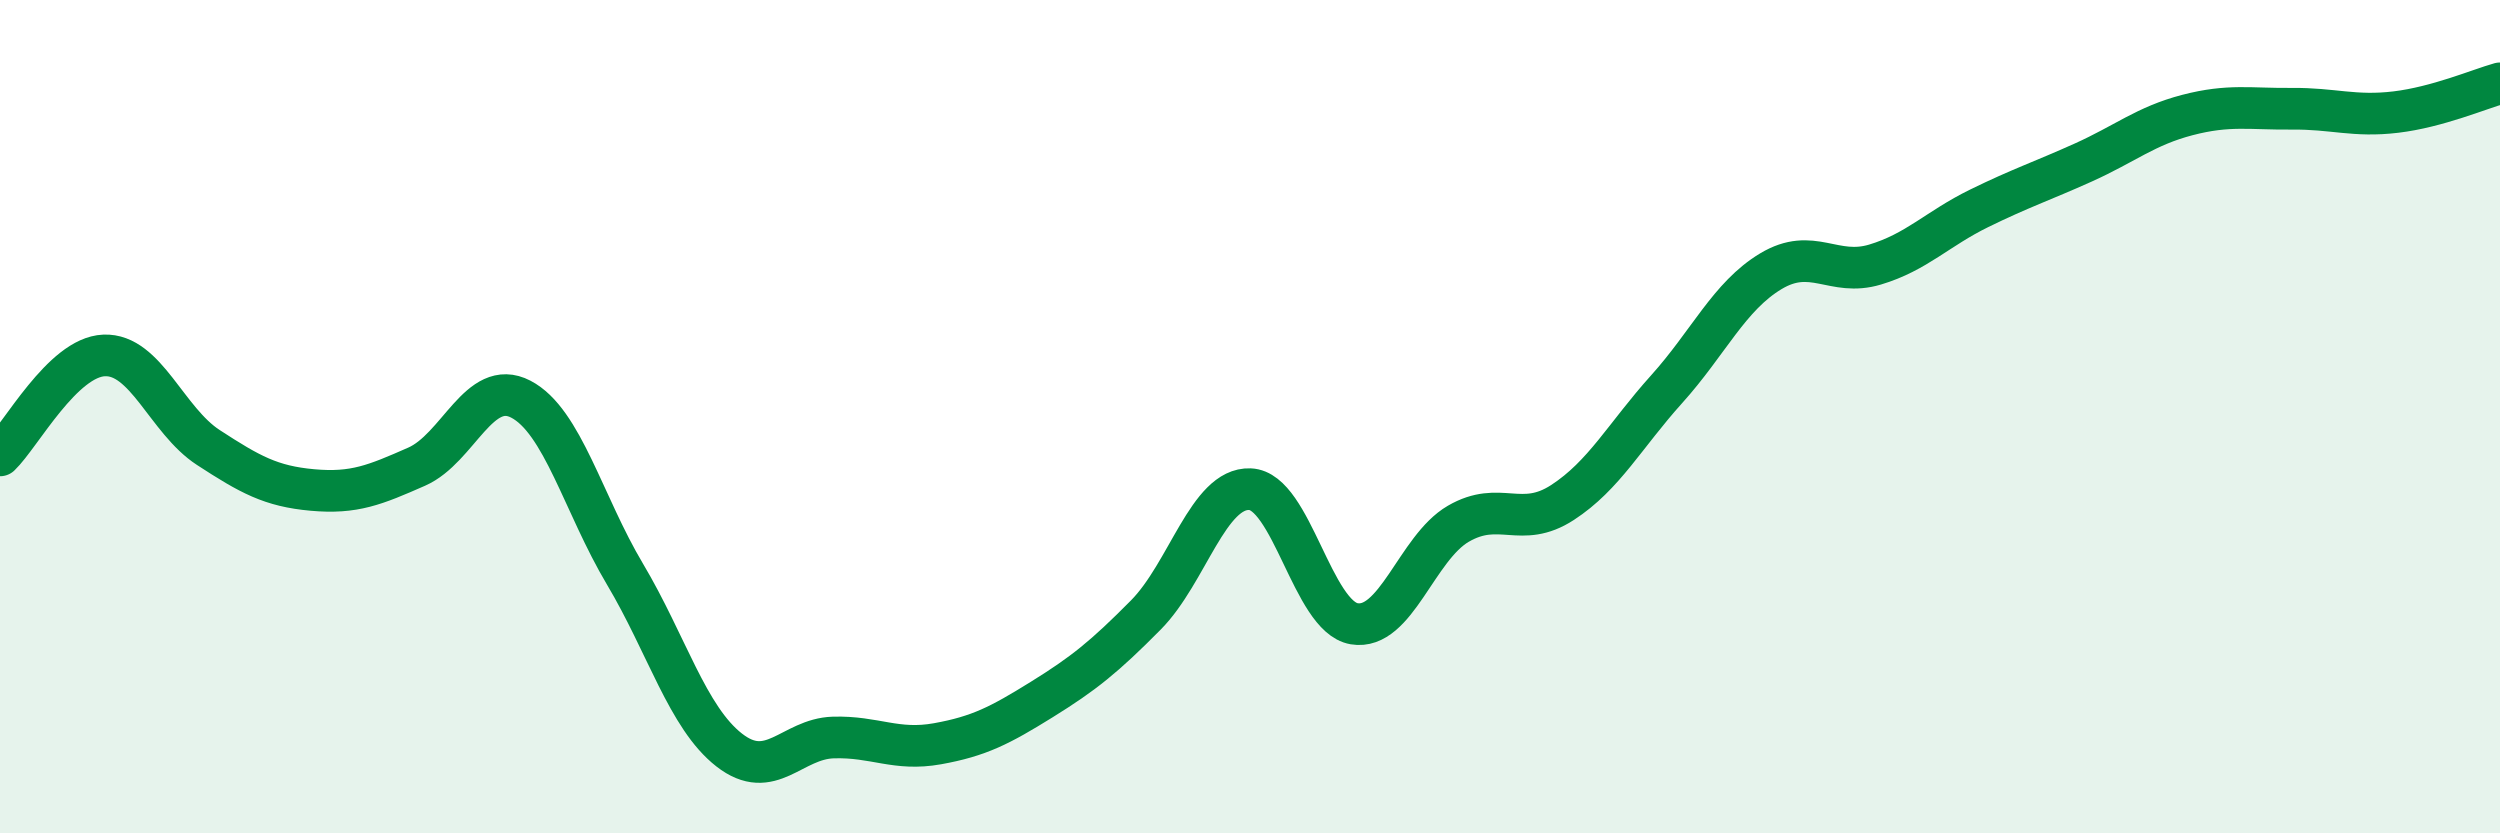 
    <svg width="60" height="20" viewBox="0 0 60 20" xmlns="http://www.w3.org/2000/svg">
      <path
        d="M 0,10.93 C 0.5,10.45 1.5,8.57 2.5,8.53 C 3.5,8.49 4,10.09 5,10.74 C 6,11.39 6.5,11.67 7.5,11.76 C 8.5,11.85 9,11.64 10,11.2 C 11,10.76 11.5,9.06 12.5,9.58 C 13.5,10.1 14,12.1 15,13.78 C 16,15.46 16.5,17.22 17.5,18 C 18.5,18.78 19,17.73 20,17.7 C 21,17.67 21.5,18.03 22.5,17.85 C 23.5,17.67 24,17.41 25,16.79 C 26,16.17 26.5,15.77 27.5,14.76 C 28.5,13.75 29,11.7 30,11.74 C 31,11.78 31.5,14.8 32.5,14.97 C 33.5,15.14 34,13.15 35,12.57 C 36,11.99 36.5,12.71 37.5,12.06 C 38.5,11.41 39,10.45 40,9.34 C 41,8.23 41.5,7.11 42.5,6.51 C 43.5,5.91 44,6.65 45,6.35 C 46,6.05 46.5,5.49 47.5,5 C 48.5,4.51 49,4.35 50,3.9 C 51,3.45 51.5,3.02 52.5,2.76 C 53.5,2.5 54,2.62 55,2.61 C 56,2.6 56.5,2.81 57.5,2.69 C 58.5,2.57 59.5,2.14 60,2L60 20L0 20Z"
        fill="#008740"
        opacity="0.1"
        stroke-linecap="round"
        stroke-linejoin="round"
      />
      <path
        d="M 0,10.93 C 0.5,10.45 1.5,8.57 2.5,8.53 C 3.5,8.49 4,10.09 5,10.74 C 6,11.39 6.5,11.67 7.5,11.76 C 8.5,11.85 9,11.64 10,11.2 C 11,10.76 11.5,9.06 12.5,9.58 C 13.5,10.1 14,12.1 15,13.78 C 16,15.46 16.5,17.22 17.5,18 C 18.5,18.78 19,17.73 20,17.7 C 21,17.67 21.5,18.03 22.5,17.85 C 23.5,17.67 24,17.41 25,16.79 C 26,16.17 26.5,15.77 27.5,14.76 C 28.5,13.75 29,11.7 30,11.74 C 31,11.78 31.5,14.8 32.5,14.97 C 33.5,15.14 34,13.15 35,12.57 C 36,11.99 36.5,12.71 37.5,12.06 C 38.5,11.41 39,10.45 40,9.34 C 41,8.23 41.5,7.11 42.5,6.51 C 43.5,5.91 44,6.65 45,6.35 C 46,6.05 46.5,5.49 47.5,5 C 48.5,4.51 49,4.35 50,3.9 C 51,3.45 51.5,3.02 52.5,2.76 C 53.5,2.5 54,2.62 55,2.61 C 56,2.6 56.5,2.81 57.5,2.69 C 58.5,2.57 59.5,2.14 60,2"
        stroke="#008740"
        stroke-width="1"
        fill="none"
        stroke-linecap="round"
        stroke-linejoin="round"
      />
    </svg>
  